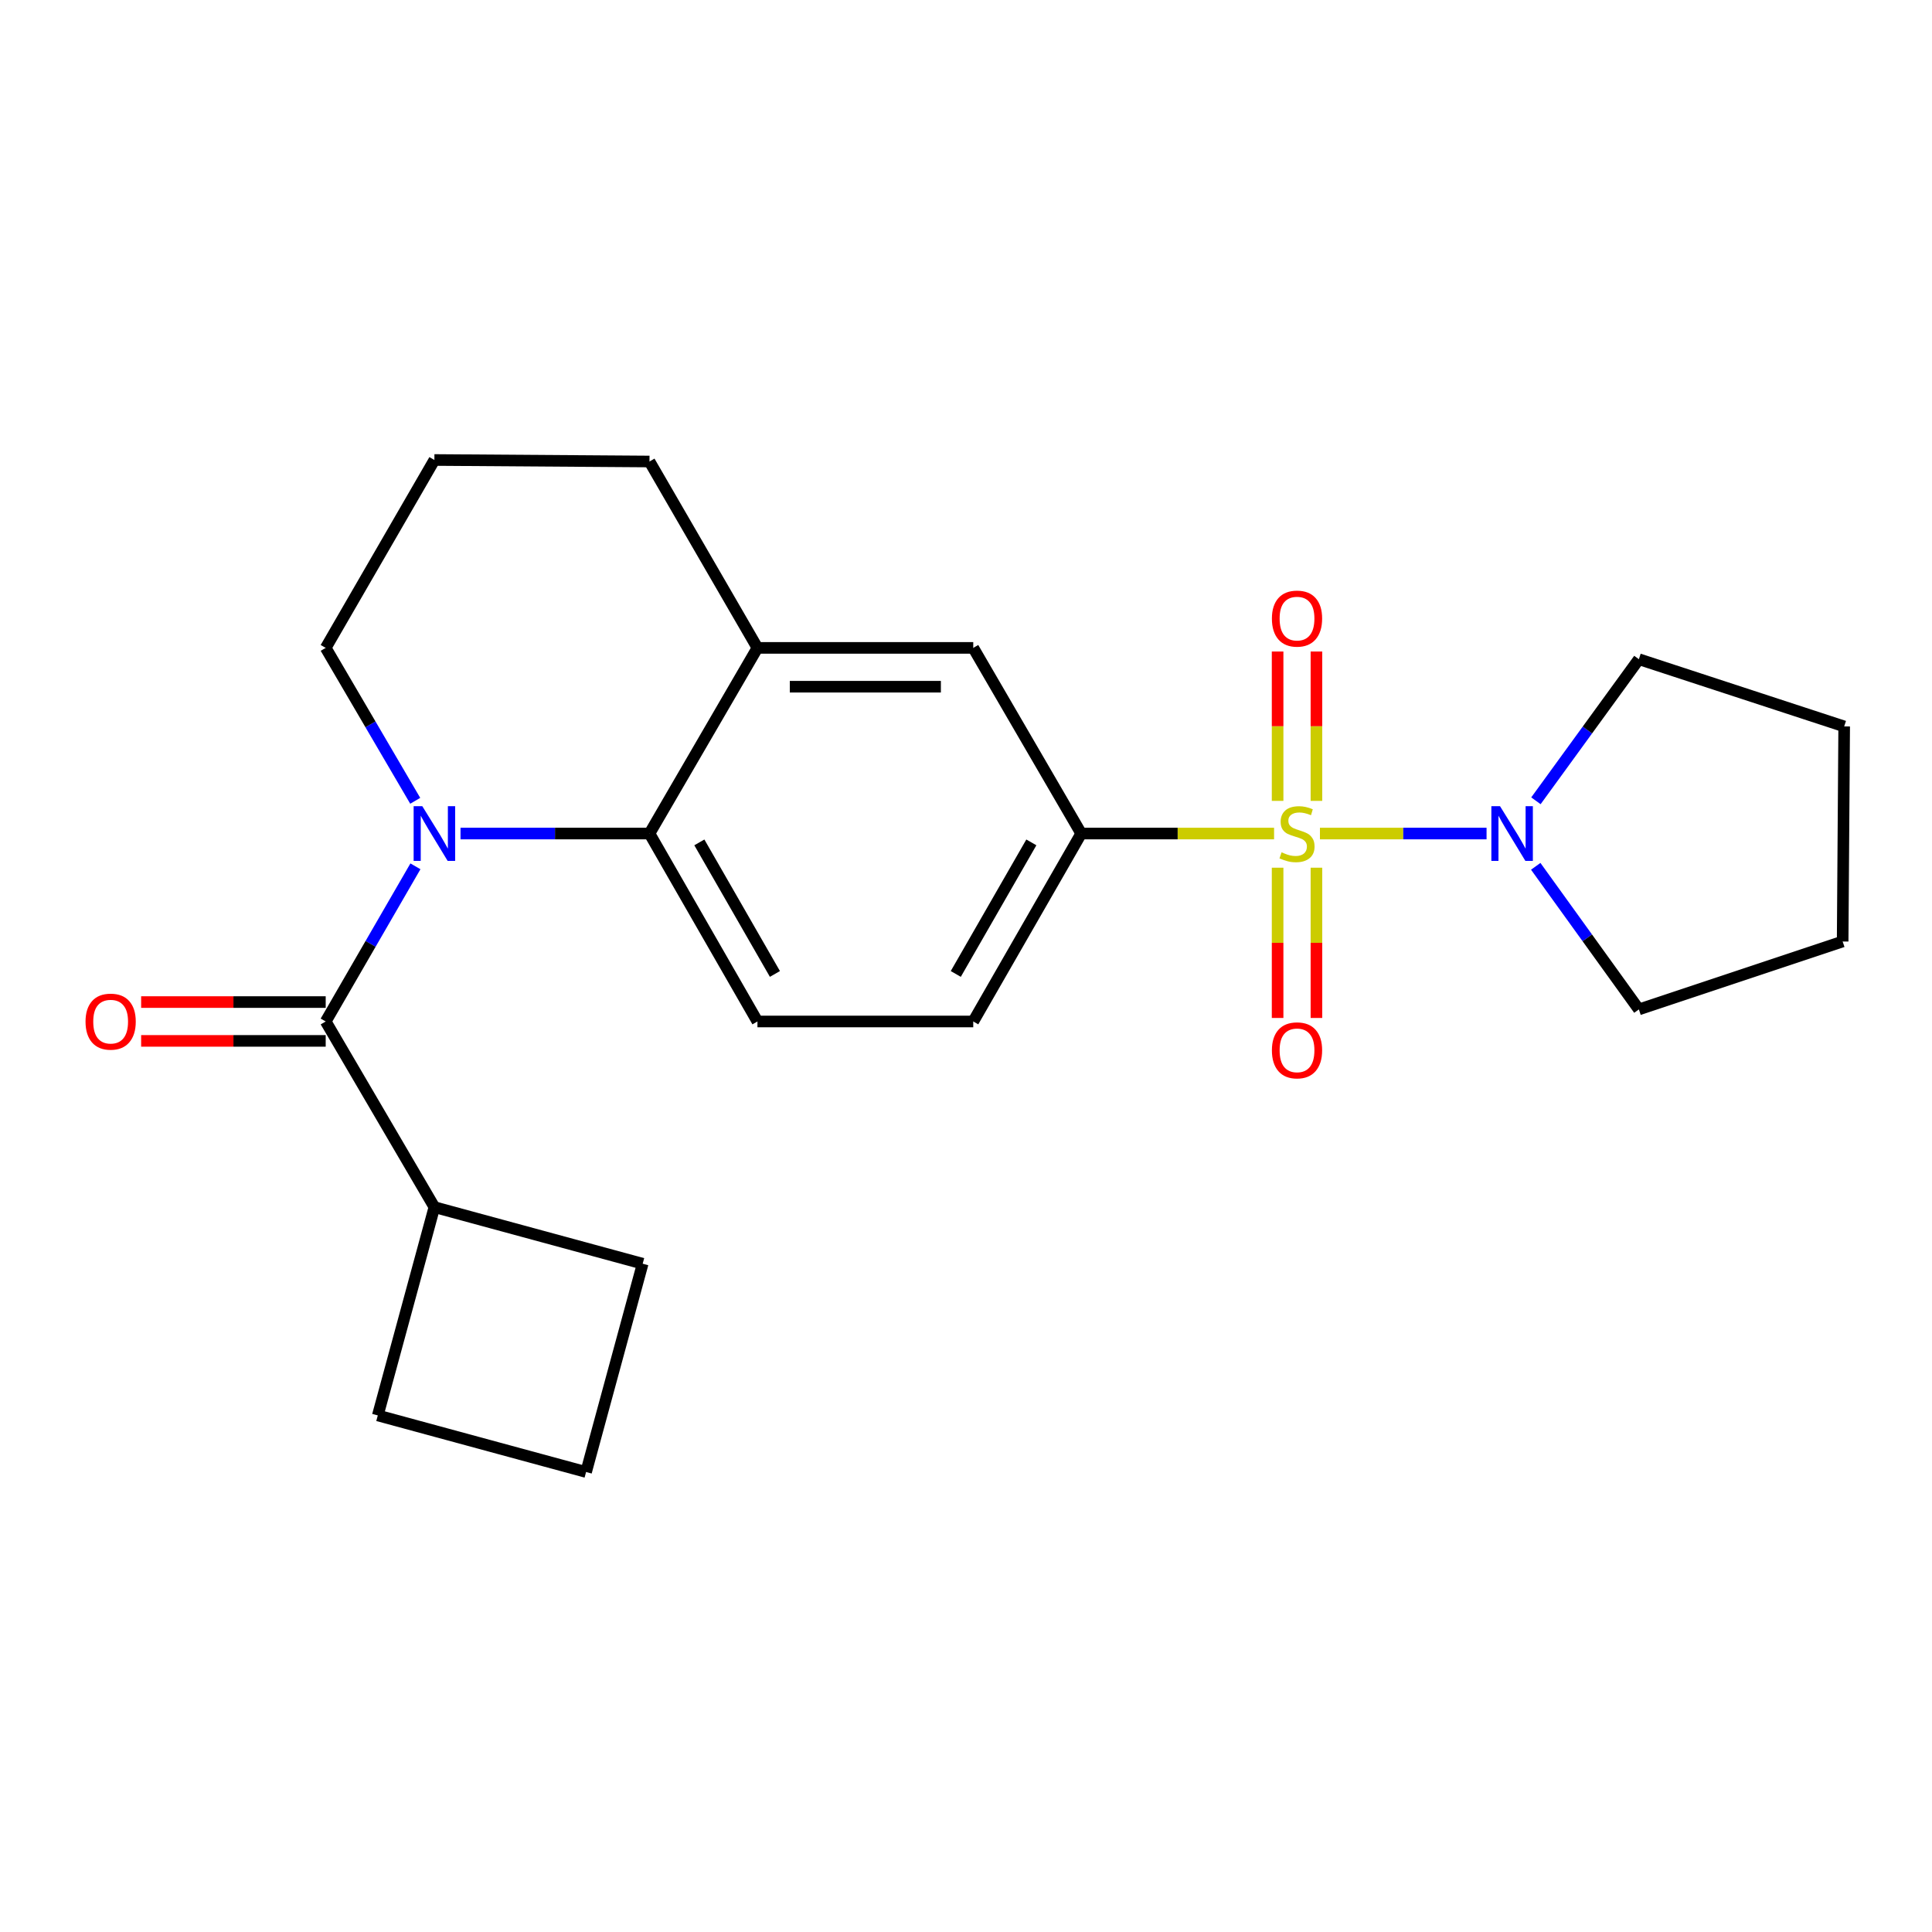 <?xml version='1.0' encoding='iso-8859-1'?>
<svg version='1.1' baseProfile='full'
              xmlns='http://www.w3.org/2000/svg'
                      xmlns:rdkit='http://www.rdkit.org/xml'
                      xmlns:xlink='http://www.w3.org/1999/xlink'
                  xml:space='preserve'
width='1000px' height='1000px' viewBox='0 0 1000 1000'>
<!-- END OF HEADER -->
<rect style='opacity:1.0;fill:#FFFFFF;stroke:none' width='1000' height='1000' x='0' y='0'> </rect>
<path class='bond-3' d='M 683.197,431.438 L 726.319,431.438' style='fill:none;fill-rule:evenodd;stroke:#CCCC00;stroke-width:6px;stroke-linecap:butt;stroke-linejoin:miter;stroke-opacity:1' />
<path class='bond-3' d='M 726.319,431.438 L 769.44,431.438' style='fill:none;fill-rule:evenodd;stroke:#0000FF;stroke-width:6px;stroke-linecap:butt;stroke-linejoin:miter;stroke-opacity:1' />
<path class='bond-4' d='M 659.461,431.438 L 609.547,431.438' style='fill:none;fill-rule:evenodd;stroke:#CCCC00;stroke-width:6px;stroke-linecap:butt;stroke-linejoin:miter;stroke-opacity:1' />
<path class='bond-4' d='M 609.547,431.438 L 559.632,431.438' style='fill:none;fill-rule:evenodd;stroke:#000000;stroke-width:6px;stroke-linecap:butt;stroke-linejoin:miter;stroke-opacity:1' />
<path class='bond-7' d='M 681.382,414.535 L 681.382,375.88' style='fill:none;fill-rule:evenodd;stroke:#CCCC00;stroke-width:6px;stroke-linecap:butt;stroke-linejoin:miter;stroke-opacity:1' />
<path class='bond-7' d='M 681.382,375.88 L 681.382,337.226' style='fill:none;fill-rule:evenodd;stroke:#FF0000;stroke-width:6px;stroke-linecap:butt;stroke-linejoin:miter;stroke-opacity:1' />
<path class='bond-7' d='M 661.286,414.535 L 661.286,375.88' style='fill:none;fill-rule:evenodd;stroke:#CCCC00;stroke-width:6px;stroke-linecap:butt;stroke-linejoin:miter;stroke-opacity:1' />
<path class='bond-7' d='M 661.286,375.88 L 661.286,337.226' style='fill:none;fill-rule:evenodd;stroke:#FF0000;stroke-width:6px;stroke-linecap:butt;stroke-linejoin:miter;stroke-opacity:1' />
<path class='bond-8' d='M 661.286,449.122 L 661.286,488.008' style='fill:none;fill-rule:evenodd;stroke:#CCCC00;stroke-width:6px;stroke-linecap:butt;stroke-linejoin:miter;stroke-opacity:1' />
<path class='bond-8' d='M 661.286,488.008 L 661.286,526.894' style='fill:none;fill-rule:evenodd;stroke:#FF0000;stroke-width:6px;stroke-linecap:butt;stroke-linejoin:miter;stroke-opacity:1' />
<path class='bond-8' d='M 681.382,449.122 L 681.382,488.008' style='fill:none;fill-rule:evenodd;stroke:#CCCC00;stroke-width:6px;stroke-linecap:butt;stroke-linejoin:miter;stroke-opacity:1' />
<path class='bond-8' d='M 681.382,488.008 L 681.382,526.894' style='fill:none;fill-rule:evenodd;stroke:#FF0000;stroke-width:6px;stroke-linecap:butt;stroke-linejoin:miter;stroke-opacity:1' />
<path class='bond-0' d='M 238.363,431.438 L 287.268,431.438' style='fill:none;fill-rule:evenodd;stroke:#0000FF;stroke-width:6px;stroke-linecap:butt;stroke-linejoin:miter;stroke-opacity:1' />
<path class='bond-0' d='M 287.268,431.438 L 336.173,431.438' style='fill:none;fill-rule:evenodd;stroke:#000000;stroke-width:6px;stroke-linecap:butt;stroke-linejoin:miter;stroke-opacity:1' />
<path class='bond-1' d='M 215.026,448.408 L 191.804,488.561' style='fill:none;fill-rule:evenodd;stroke:#0000FF;stroke-width:6px;stroke-linecap:butt;stroke-linejoin:miter;stroke-opacity:1' />
<path class='bond-1' d='M 191.804,488.561 L 168.582,528.715' style='fill:none;fill-rule:evenodd;stroke:#000000;stroke-width:6px;stroke-linecap:butt;stroke-linejoin:miter;stroke-opacity:1' />
<path class='bond-13' d='M 214.92,414.495 L 191.751,374.92' style='fill:none;fill-rule:evenodd;stroke:#0000FF;stroke-width:6px;stroke-linecap:butt;stroke-linejoin:miter;stroke-opacity:1' />
<path class='bond-13' d='M 191.751,374.92 L 168.582,335.345' style='fill:none;fill-rule:evenodd;stroke:#000000;stroke-width:6px;stroke-linecap:butt;stroke-linejoin:miter;stroke-opacity:1' />
<path class='bond-10' d='M 168.582,518.667 L 120.818,518.667' style='fill:none;fill-rule:evenodd;stroke:#000000;stroke-width:6px;stroke-linecap:butt;stroke-linejoin:miter;stroke-opacity:1' />
<path class='bond-10' d='M 120.818,518.667 L 73.053,518.667' style='fill:none;fill-rule:evenodd;stroke:#FF0000;stroke-width:6px;stroke-linecap:butt;stroke-linejoin:miter;stroke-opacity:1' />
<path class='bond-10' d='M 168.582,538.763 L 120.818,538.763' style='fill:none;fill-rule:evenodd;stroke:#000000;stroke-width:6px;stroke-linecap:butt;stroke-linejoin:miter;stroke-opacity:1' />
<path class='bond-10' d='M 120.818,538.763 L 73.053,538.763' style='fill:none;fill-rule:evenodd;stroke:#FF0000;stroke-width:6px;stroke-linecap:butt;stroke-linejoin:miter;stroke-opacity:1' />
<path class='bond-12' d='M 168.582,528.715 L 224.84,624.809' style='fill:none;fill-rule:evenodd;stroke:#000000;stroke-width:6px;stroke-linecap:butt;stroke-linejoin:miter;stroke-opacity:1' />
<path class='bond-2' d='M 336.173,431.438 L 392.052,528.715' style='fill:none;fill-rule:evenodd;stroke:#000000;stroke-width:6px;stroke-linecap:butt;stroke-linejoin:miter;stroke-opacity:1' />
<path class='bond-2' d='M 361.981,436.02 L 401.096,504.114' style='fill:none;fill-rule:evenodd;stroke:#000000;stroke-width:6px;stroke-linecap:butt;stroke-linejoin:miter;stroke-opacity:1' />
<path class='bond-23' d='M 336.173,431.438 L 392.052,335.345' style='fill:none;fill-rule:evenodd;stroke:#000000;stroke-width:6px;stroke-linecap:butt;stroke-linejoin:miter;stroke-opacity:1' />
<path class='bond-14' d='M 794.992,414.489 L 821.636,377.848' style='fill:none;fill-rule:evenodd;stroke:#0000FF;stroke-width:6px;stroke-linecap:butt;stroke-linejoin:miter;stroke-opacity:1' />
<path class='bond-14' d='M 821.636,377.848 L 848.281,341.206' style='fill:none;fill-rule:evenodd;stroke:#000000;stroke-width:6px;stroke-linecap:butt;stroke-linejoin:miter;stroke-opacity:1' />
<path class='bond-15' d='M 794.895,448.404 L 821.588,485.439' style='fill:none;fill-rule:evenodd;stroke:#0000FF;stroke-width:6px;stroke-linecap:butt;stroke-linejoin:miter;stroke-opacity:1' />
<path class='bond-15' d='M 821.588,485.439 L 848.281,522.474' style='fill:none;fill-rule:evenodd;stroke:#000000;stroke-width:6px;stroke-linecap:butt;stroke-linejoin:miter;stroke-opacity:1' />
<path class='bond-6' d='M 559.632,431.438 L 503.753,335.345' style='fill:none;fill-rule:evenodd;stroke:#000000;stroke-width:6px;stroke-linecap:butt;stroke-linejoin:miter;stroke-opacity:1' />
<path class='bond-11' d='M 559.632,431.438 L 503.753,528.715' style='fill:none;fill-rule:evenodd;stroke:#000000;stroke-width:6px;stroke-linecap:butt;stroke-linejoin:miter;stroke-opacity:1' />
<path class='bond-11' d='M 533.824,436.02 L 494.709,504.114' style='fill:none;fill-rule:evenodd;stroke:#000000;stroke-width:6px;stroke-linecap:butt;stroke-linejoin:miter;stroke-opacity:1' />
<path class='bond-5' d='M 392.052,335.345 L 503.753,335.345' style='fill:none;fill-rule:evenodd;stroke:#000000;stroke-width:6px;stroke-linecap:butt;stroke-linejoin:miter;stroke-opacity:1' />
<path class='bond-5' d='M 408.807,355.441 L 486.998,355.441' style='fill:none;fill-rule:evenodd;stroke:#000000;stroke-width:6px;stroke-linecap:butt;stroke-linejoin:miter;stroke-opacity:1' />
<path class='bond-16' d='M 392.052,335.345 L 336.173,238.872' style='fill:none;fill-rule:evenodd;stroke:#000000;stroke-width:6px;stroke-linecap:butt;stroke-linejoin:miter;stroke-opacity:1' />
<path class='bond-9' d='M 392.052,528.715 L 503.753,528.715' style='fill:none;fill-rule:evenodd;stroke:#000000;stroke-width:6px;stroke-linecap:butt;stroke-linejoin:miter;stroke-opacity:1' />
<path class='bond-19' d='M 224.84,624.809 L 195.544,732.625' style='fill:none;fill-rule:evenodd;stroke:#000000;stroke-width:6px;stroke-linecap:butt;stroke-linejoin:miter;stroke-opacity:1' />
<path class='bond-20' d='M 224.84,624.809 L 332.645,654.105' style='fill:none;fill-rule:evenodd;stroke:#000000;stroke-width:6px;stroke-linecap:butt;stroke-linejoin:miter;stroke-opacity:1' />
<path class='bond-25' d='M 168.582,335.345 L 224.84,238.09' style='fill:none;fill-rule:evenodd;stroke:#000000;stroke-width:6px;stroke-linecap:butt;stroke-linejoin:miter;stroke-opacity:1' />
<path class='bond-21' d='M 848.281,341.206 L 954.545,375.995' style='fill:none;fill-rule:evenodd;stroke:#000000;stroke-width:6px;stroke-linecap:butt;stroke-linejoin:miter;stroke-opacity:1' />
<path class='bond-22' d='M 848.281,522.474 L 953.753,487.317' style='fill:none;fill-rule:evenodd;stroke:#000000;stroke-width:6px;stroke-linecap:butt;stroke-linejoin:miter;stroke-opacity:1' />
<path class='bond-17' d='M 336.173,238.872 L 224.84,238.09' style='fill:none;fill-rule:evenodd;stroke:#000000;stroke-width:6px;stroke-linecap:butt;stroke-linejoin:miter;stroke-opacity:1' />
<path class='bond-18' d='M 303.36,761.91 L 332.645,654.105' style='fill:none;fill-rule:evenodd;stroke:#000000;stroke-width:6px;stroke-linecap:butt;stroke-linejoin:miter;stroke-opacity:1' />
<path class='bond-26' d='M 303.36,761.91 L 195.544,732.625' style='fill:none;fill-rule:evenodd;stroke:#000000;stroke-width:6px;stroke-linecap:butt;stroke-linejoin:miter;stroke-opacity:1' />
<path class='bond-24' d='M 954.545,375.995 L 953.753,487.317' style='fill:none;fill-rule:evenodd;stroke:#000000;stroke-width:6px;stroke-linecap:butt;stroke-linejoin:miter;stroke-opacity:1' />
<path  class='atom-0' d='M 663.334 441.158
Q 663.654 441.278, 664.974 441.838
Q 666.294 442.398, 667.734 442.758
Q 669.214 443.078, 670.654 443.078
Q 673.334 443.078, 674.894 441.798
Q 676.454 440.478, 676.454 438.198
Q 676.454 436.638, 675.654 435.678
Q 674.894 434.718, 673.694 434.198
Q 672.494 433.678, 670.494 433.078
Q 667.974 432.318, 666.454 431.598
Q 664.974 430.878, 663.894 429.358
Q 662.854 427.838, 662.854 425.278
Q 662.854 421.718, 665.254 419.518
Q 667.694 417.318, 672.494 417.318
Q 675.774 417.318, 679.494 418.878
L 678.574 421.958
Q 675.174 420.558, 672.614 420.558
Q 669.854 420.558, 668.334 421.718
Q 666.814 422.838, 666.854 424.798
Q 666.854 426.318, 667.614 427.238
Q 668.414 428.158, 669.534 428.678
Q 670.694 429.198, 672.614 429.798
Q 675.174 430.598, 676.694 431.398
Q 678.214 432.198, 679.294 433.838
Q 680.414 435.438, 680.414 438.198
Q 680.414 442.118, 677.774 444.238
Q 675.174 446.318, 670.814 446.318
Q 668.294 446.318, 666.374 445.758
Q 664.494 445.238, 662.254 444.318
L 663.334 441.158
' fill='#CCCC00'/>
<path  class='atom-1' d='M 218.58 417.278
L 227.86 432.278
Q 228.78 433.758, 230.26 436.438
Q 231.74 439.118, 231.82 439.278
L 231.82 417.278
L 235.58 417.278
L 235.58 445.598
L 231.7 445.598
L 221.74 429.198
Q 220.58 427.278, 219.34 425.078
Q 218.14 422.878, 217.78 422.198
L 217.78 445.598
L 214.1 445.598
L 214.1 417.278
L 218.58 417.278
' fill='#0000FF'/>
<path  class='atom-4' d='M 776.407 417.278
L 785.687 432.278
Q 786.607 433.758, 788.087 436.438
Q 789.567 439.118, 789.647 439.278
L 789.647 417.278
L 793.407 417.278
L 793.407 445.598
L 789.527 445.598
L 779.567 429.198
Q 778.407 427.278, 777.167 425.078
Q 775.967 422.878, 775.607 422.198
L 775.607 445.598
L 771.927 445.598
L 771.927 417.278
L 776.407 417.278
' fill='#0000FF'/>
<path  class='atom-8' d='M 658.334 320.185
Q 658.334 313.385, 661.694 309.585
Q 665.054 305.785, 671.334 305.785
Q 677.614 305.785, 680.974 309.585
Q 684.334 313.385, 684.334 320.185
Q 684.334 327.065, 680.934 330.985
Q 677.534 334.865, 671.334 334.865
Q 665.094 334.865, 661.694 330.985
Q 658.334 327.105, 658.334 320.185
M 671.334 331.665
Q 675.654 331.665, 677.974 328.785
Q 680.334 325.865, 680.334 320.185
Q 680.334 314.625, 677.974 311.825
Q 675.654 308.985, 671.334 308.985
Q 667.014 308.985, 664.654 311.785
Q 662.334 314.585, 662.334 320.185
Q 662.334 325.905, 664.654 328.785
Q 667.014 331.665, 671.334 331.665
' fill='#FF0000'/>
<path  class='atom-9' d='M 658.334 543.655
Q 658.334 536.855, 661.694 533.055
Q 665.054 529.255, 671.334 529.255
Q 677.614 529.255, 680.974 533.055
Q 684.334 536.855, 684.334 543.655
Q 684.334 550.535, 680.934 554.455
Q 677.534 558.335, 671.334 558.335
Q 665.094 558.335, 661.694 554.455
Q 658.334 550.575, 658.334 543.655
M 671.334 555.135
Q 675.654 555.135, 677.974 552.255
Q 680.334 549.335, 680.334 543.655
Q 680.334 538.095, 677.974 535.295
Q 675.654 532.455, 671.334 532.455
Q 667.014 532.455, 664.654 535.255
Q 662.334 538.055, 662.334 543.655
Q 662.334 549.375, 664.654 552.255
Q 667.014 555.135, 671.334 555.135
' fill='#FF0000'/>
<path  class='atom-11' d='M 44.271 528.795
Q 44.271 521.995, 47.631 518.195
Q 50.991 514.395, 57.271 514.395
Q 63.551 514.395, 66.911 518.195
Q 70.271 521.995, 70.271 528.795
Q 70.271 535.675, 66.871 539.595
Q 63.471 543.475, 57.271 543.475
Q 51.031 543.475, 47.631 539.595
Q 44.271 535.715, 44.271 528.795
M 57.271 540.275
Q 61.591 540.275, 63.911 537.395
Q 66.271 534.475, 66.271 528.795
Q 66.271 523.235, 63.911 520.435
Q 61.591 517.595, 57.271 517.595
Q 52.951 517.595, 50.591 520.395
Q 48.271 523.195, 48.271 528.795
Q 48.271 534.515, 50.591 537.395
Q 52.951 540.275, 57.271 540.275
' fill='#FF0000'/>
</svg>
